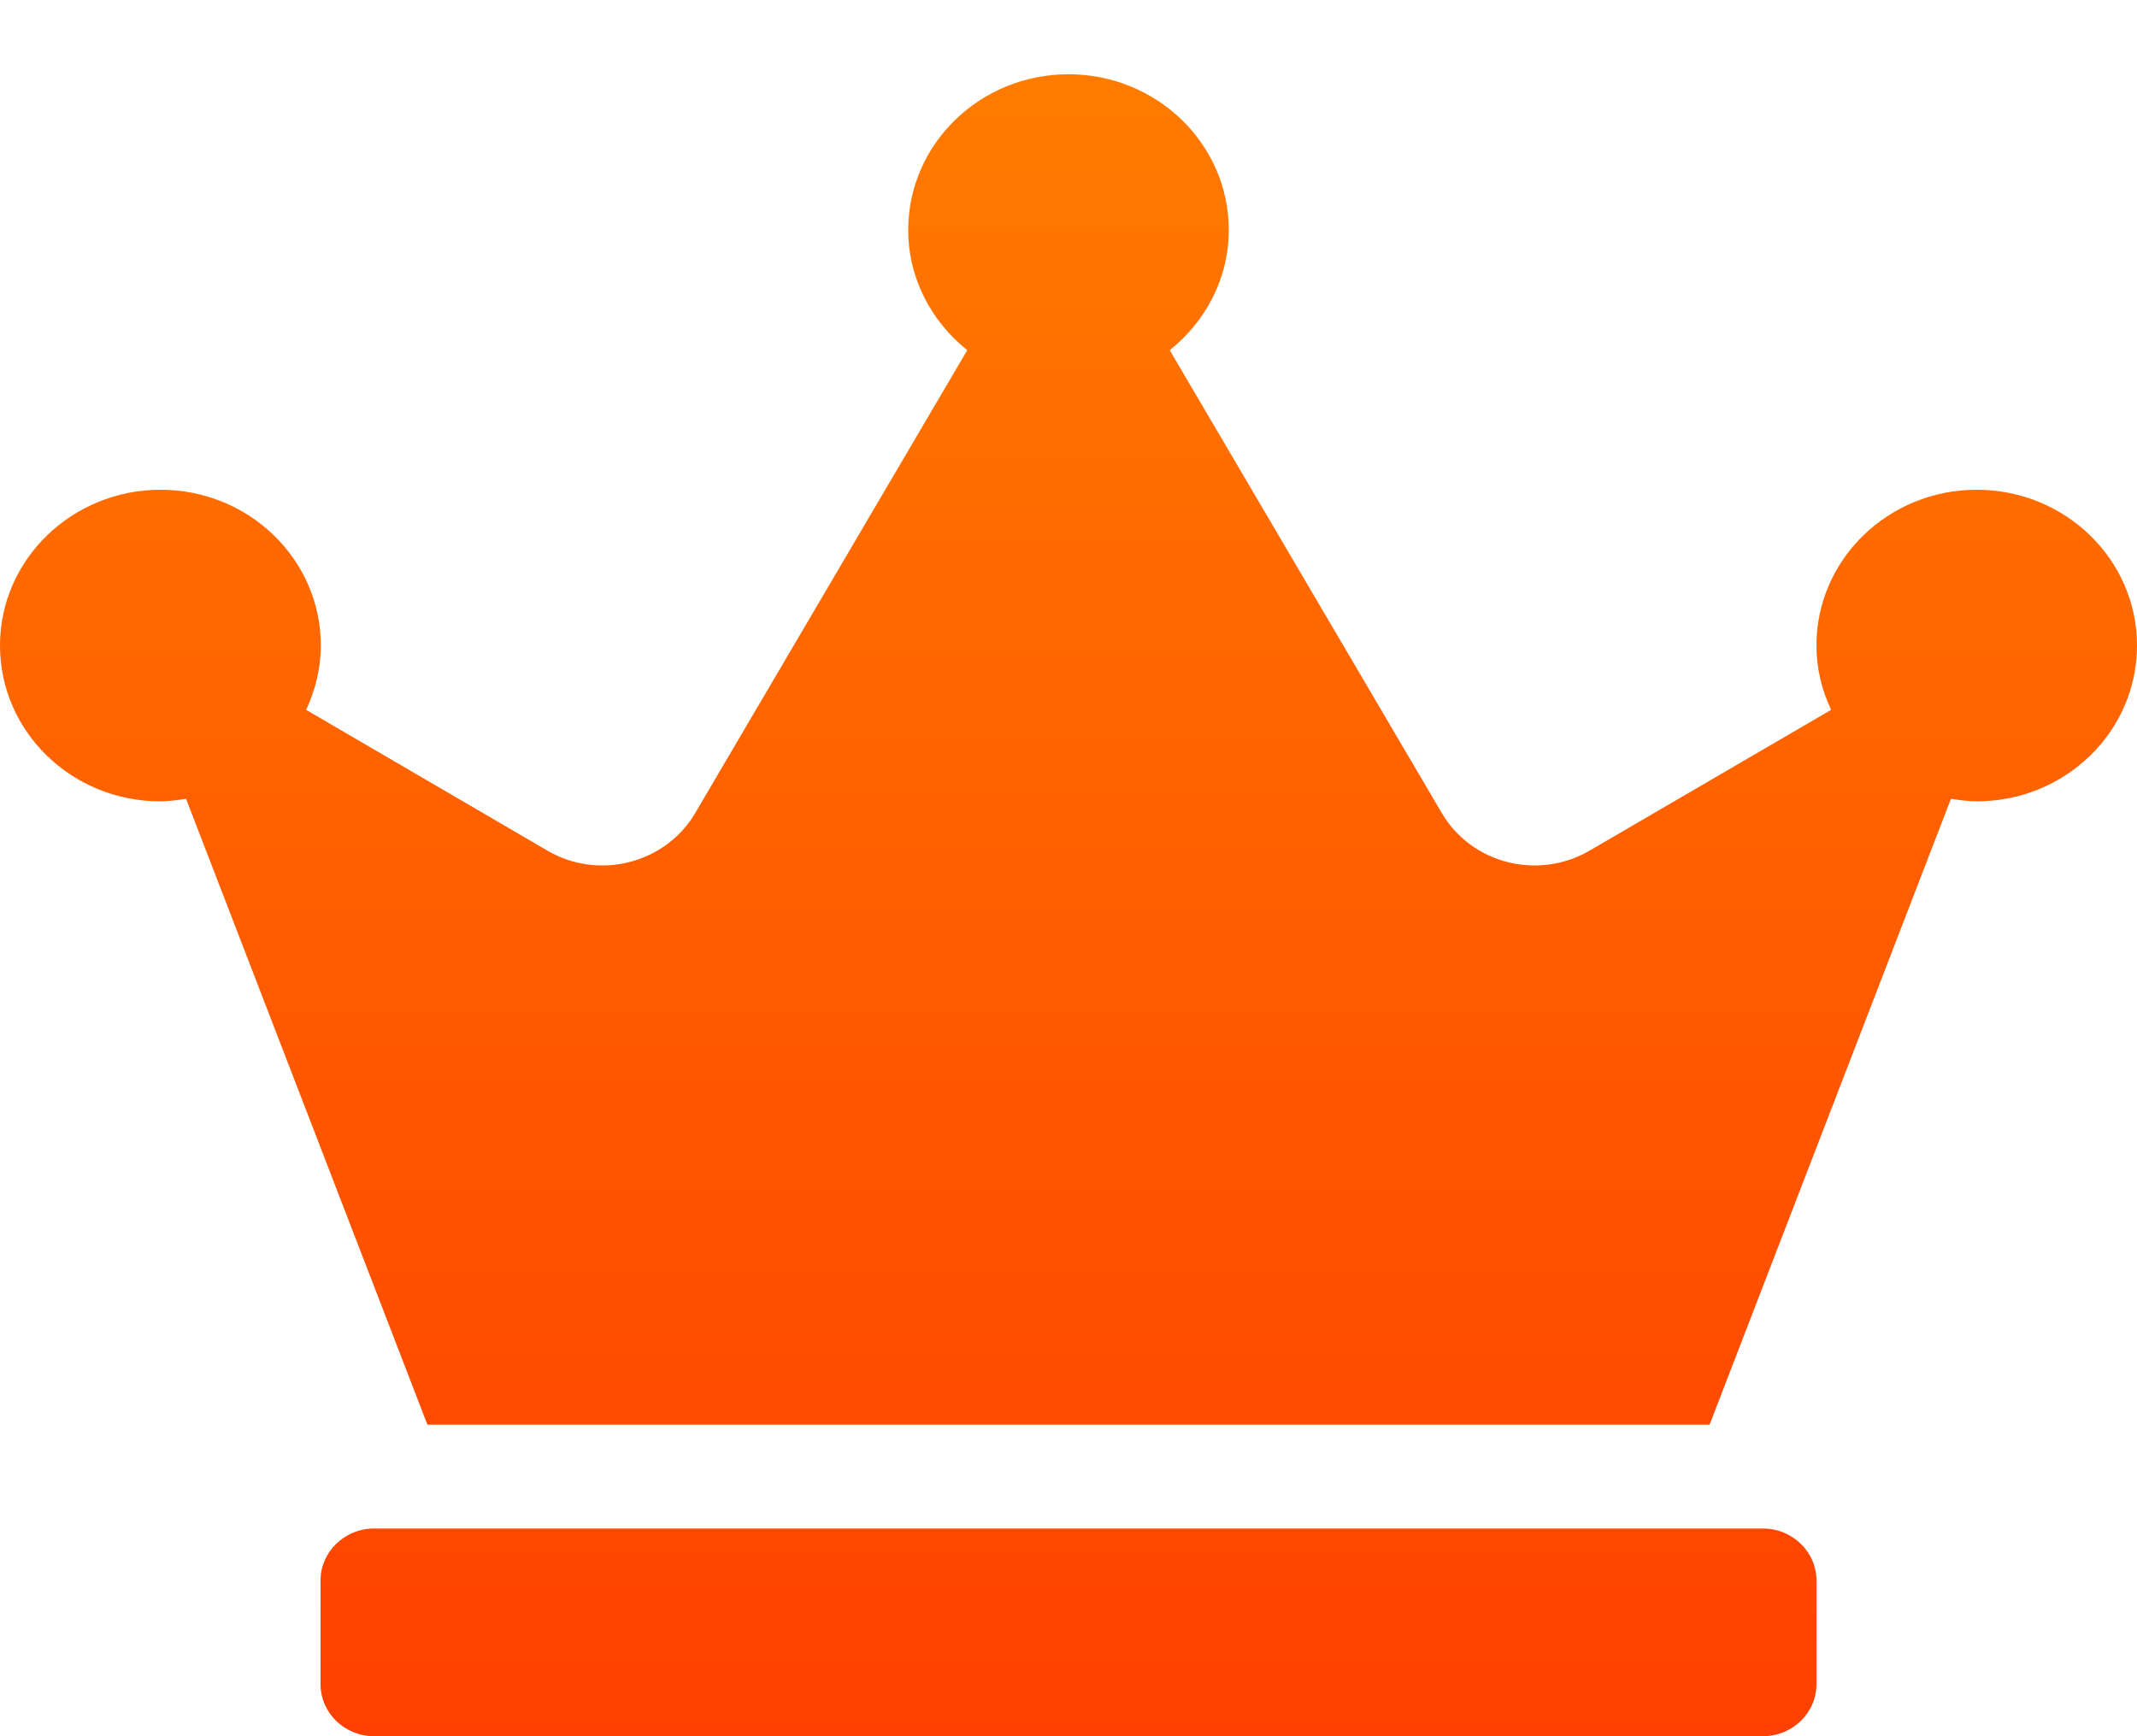 <svg xmlns="http://www.w3.org/2000/svg" width="16" height="13" viewBox="0 0 16 13" fill="none"><g clip-path="url(#clip0_8390_529)"><path d="M13.2 11.445H2.8C2.58 11.445 2.4 11.62 2.4 11.833V12.611C2.4 12.825 2.58 13 2.8 13H13.2C13.42 13 13.6 12.825 13.6 12.611V11.833C13.6 11.62 13.42 11.445 13.2 11.445ZM14.8 3.667C14.137 3.667 13.6 4.189 13.6 4.833C13.6 5.006 13.64 5.166 13.71 5.315L11.9 6.37C11.515 6.593 11.018 6.467 10.795 6.088L8.758 2.622C9.025 2.408 9.2 2.087 9.2 1.722C9.2 1.078 8.662 0.556 8 0.556C7.338 0.556 6.8 1.078 6.8 1.722C6.8 2.087 6.975 2.408 7.242 2.622L5.205 6.088C4.982 6.467 4.482 6.593 4.1 6.37L2.292 5.315C2.36 5.169 2.402 5.006 2.402 4.833C2.402 4.189 1.865 3.667 1.202 3.667C0.54 3.667 0 4.189 0 4.833C0 5.478 0.537 6 1.2 6C1.265 6 1.33 5.99 1.393 5.981L3.2 10.667H12.8L14.607 5.981C14.67 5.99 14.735 6 14.8 6C15.463 6 16 5.478 16 4.833C16 4.189 15.463 3.667 14.8 3.667Z" fill="url(#paint0_linear_8390_529)"></path></g><defs><linearGradient id="paint0_linear_8390_529" x1="8" y1="0.556" x2="8" y2="13" gradientUnits="userSpaceOnUse"><stop stop-color="#FF7B00"></stop><stop offset="1" stop-color="#FF4000"></stop></linearGradient><clipPath id="clip0_8390_529"><rect width="16" height="12.444" fill="white" transform="translate(0 0.556)"></rect></clipPath></defs></svg>
